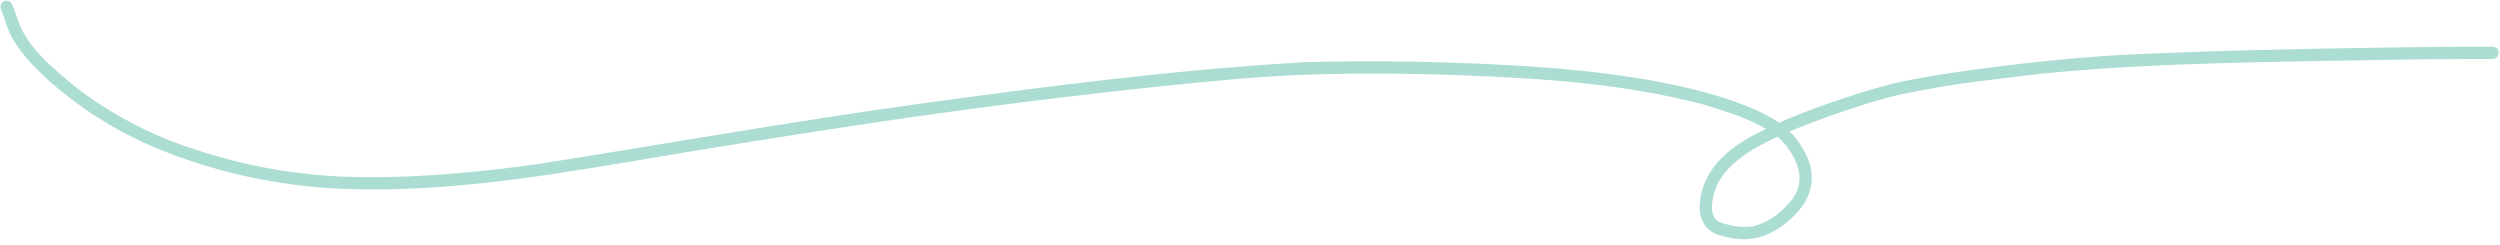 <?xml version="1.0" encoding="UTF-8" standalone="no"?><svg xmlns="http://www.w3.org/2000/svg" xmlns:xlink="http://www.w3.org/1999/xlink" fill="#acddd3" height="99.5" preserveAspectRatio="xMidYMid meet" version="1" viewBox="-0.2 -0.3 1017.1 99.5" width="1017.1" zoomAndPan="magnify"><g id="change1_1"><path d="M1015.151,19.064c-1.117-.61-2.498-.257-3.72-.358-3.963-.019-7.926-.021-11.889,.008-10.749,.081-21.497,.217-32.245,.38-34.918,.5-69.835,1.298-104.718,2.973-21.104,1.206-42.112,3.55-63.045,6.459-10.203,1.413-20.378,3.018-30.408,5.379-9.488,2.502-18.844,5.489-28.074,8.816-5.883,2.136-11.74,4.363-17.454,6.914-4.837-3.385-10.483-5.76-15.977-7.848-12.343-4.61-25.226-7.445-38.174-9.744-24.397-4.162-49.113-5.748-73.819-6.664-21.539-.841-43.102-.939-64.648-.393-52.798,3.008-105.303,9.828-157.672,17.013-51.708,7.16-103.102,16.337-154.663,24.437-24.86,3.555-58.12,6.681-85.852,4.77-19.441-1.45-38.04-5.212-57.692-12.084-16.462-5.558-34.355-15.477-47.154-26.144-8.353-7.107-15.69-13.464-19.999-22.722-.32-.895-.625-1.795-.949-2.688-.9-2.166-1.423-4.541-2.534-6.59C3.791-.051,2.267-.271,1.237,.333,.278,.879-.213,2.097,.088,3.156c1.716,4.301,2.784,8.917,5.218,12.892,3.558,5.911,8.382,10.924,13.413,15.596,12.828,11.565,27.535,20.99,43.423,27.768,22.208,9.401,45.955,14.926,69.984,16.728,41.656,2.727,83.161-3.823,124.129-10.697,35.461-6.052,70.994-11.678,106.58-16.949,46.32-6.686,93.125-12.474,141.216-16.775,30.079-2.515,60.287-2.474,90.434-1.391,34.319,1.357,65.597,3.344,98.457,11.913,8.755,2.745,15.667,4.784,22.903,8.548,.882,.49,1.678,.932,2.416,1.355-.27,.134-.542,.261-.812,.397-5.687,2.712-11.212,5.904-15.889,10.165-4.955,4.454-8.771,10.497-9.89,17.122-1.423,7.308,.913,14.336,8.901,15.872,11.707,3.551,21.318-.218,29.688-8.798,8.228-8.345,8.65-18.573,2.112-28.183-1.268-2.084-2.784-3.914-4.472-5.552,5.655-2.36,11.43-4.454,16.718-6.423,9.641-3.33,19.348-6.599,29.322-8.776,19.252-4.162,35.894-5.763,55.83-8.234,47.667-4.734,95.935-4.781,143.81-5.736,10.127-.133,20.255-.269,30.384-.306,2.617-.007,5.235,.002,7.853,.015,1.012-.073,2.09,.222,3.038-.201,1.836-.639,2.062-3.52,.298-4.444Zm-288.53,40.153c5.477,7.076,7.466,14.671,2.29,21.591-4.548,5.604-9.235,9.006-14.843,10.691-2.802,.825-6.752,.522-9.176,.11-5.356-1.288-6.531-1.37-7.919-3.993-1.48-2.85-.553-10.42,3.161-15.678,4.61-6.955,13.27-12.246,22.827-16.616,1.199,1.022,2.352,2.238,3.661,3.895Z"/></g></svg>